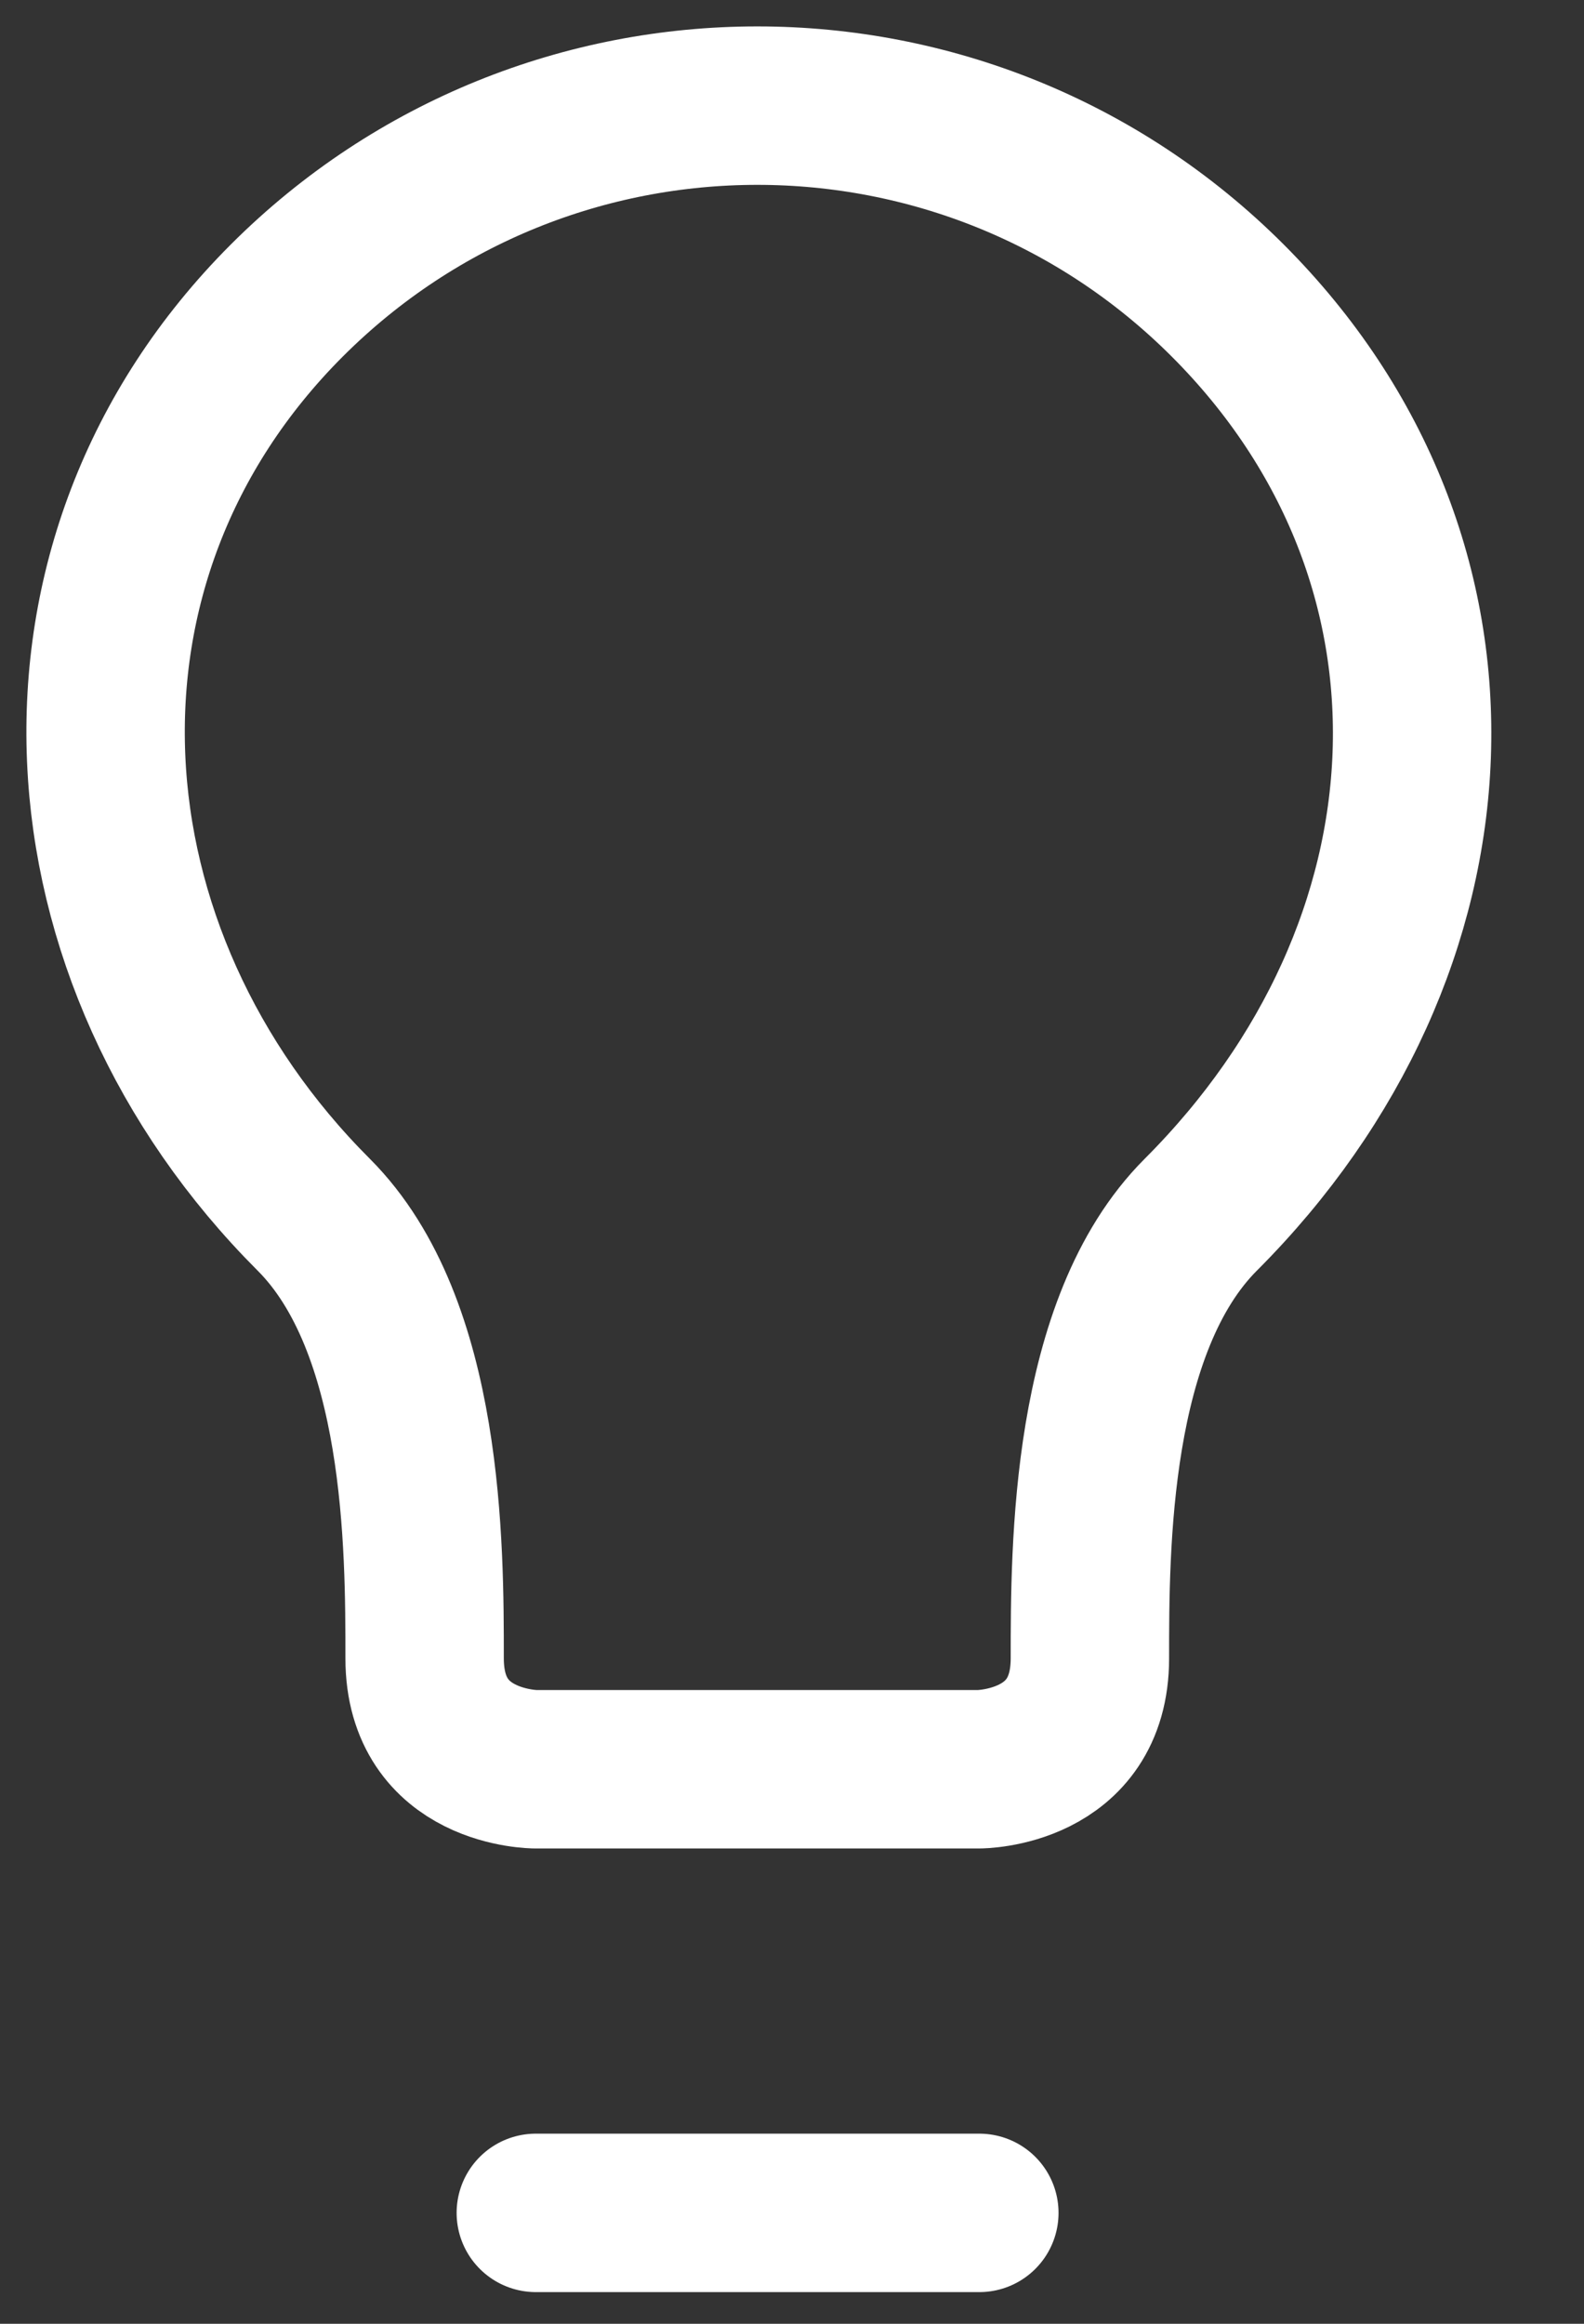 <?xml version="1.0" encoding="UTF-8"?> <svg xmlns="http://www.w3.org/2000/svg" width="15" height="22" viewBox="0 0 15 22" fill="none"><rect x="0" y="0" width="15" height="22" fill="#333333" stroke="none"/> <path fill-rule="evenodd" clip-rule="evenodd" d="M11.371 11.5C10.321 12.55 10.321 14.65 10.321 15.7C10.321 16.75 9.271 16.75 9.271 16.75H5.071C5.071 16.75 4.021 16.75 4.021 15.7C4.021 14.65 4.021 12.55 2.971 11.5C0.529 9.058 0.256 5.306 2.716 2.845C5.177 0.385 9.166 0.385 11.626 2.845C14.086 5.306 13.898 8.973 11.371 11.5Z" stroke="white" stroke-width="1.5" stroke-linecap="round"></path> <path d="M5.074 20.95H9.274" stroke="white" stroke-width="1.5" stroke-linecap="round"></path> </svg> 